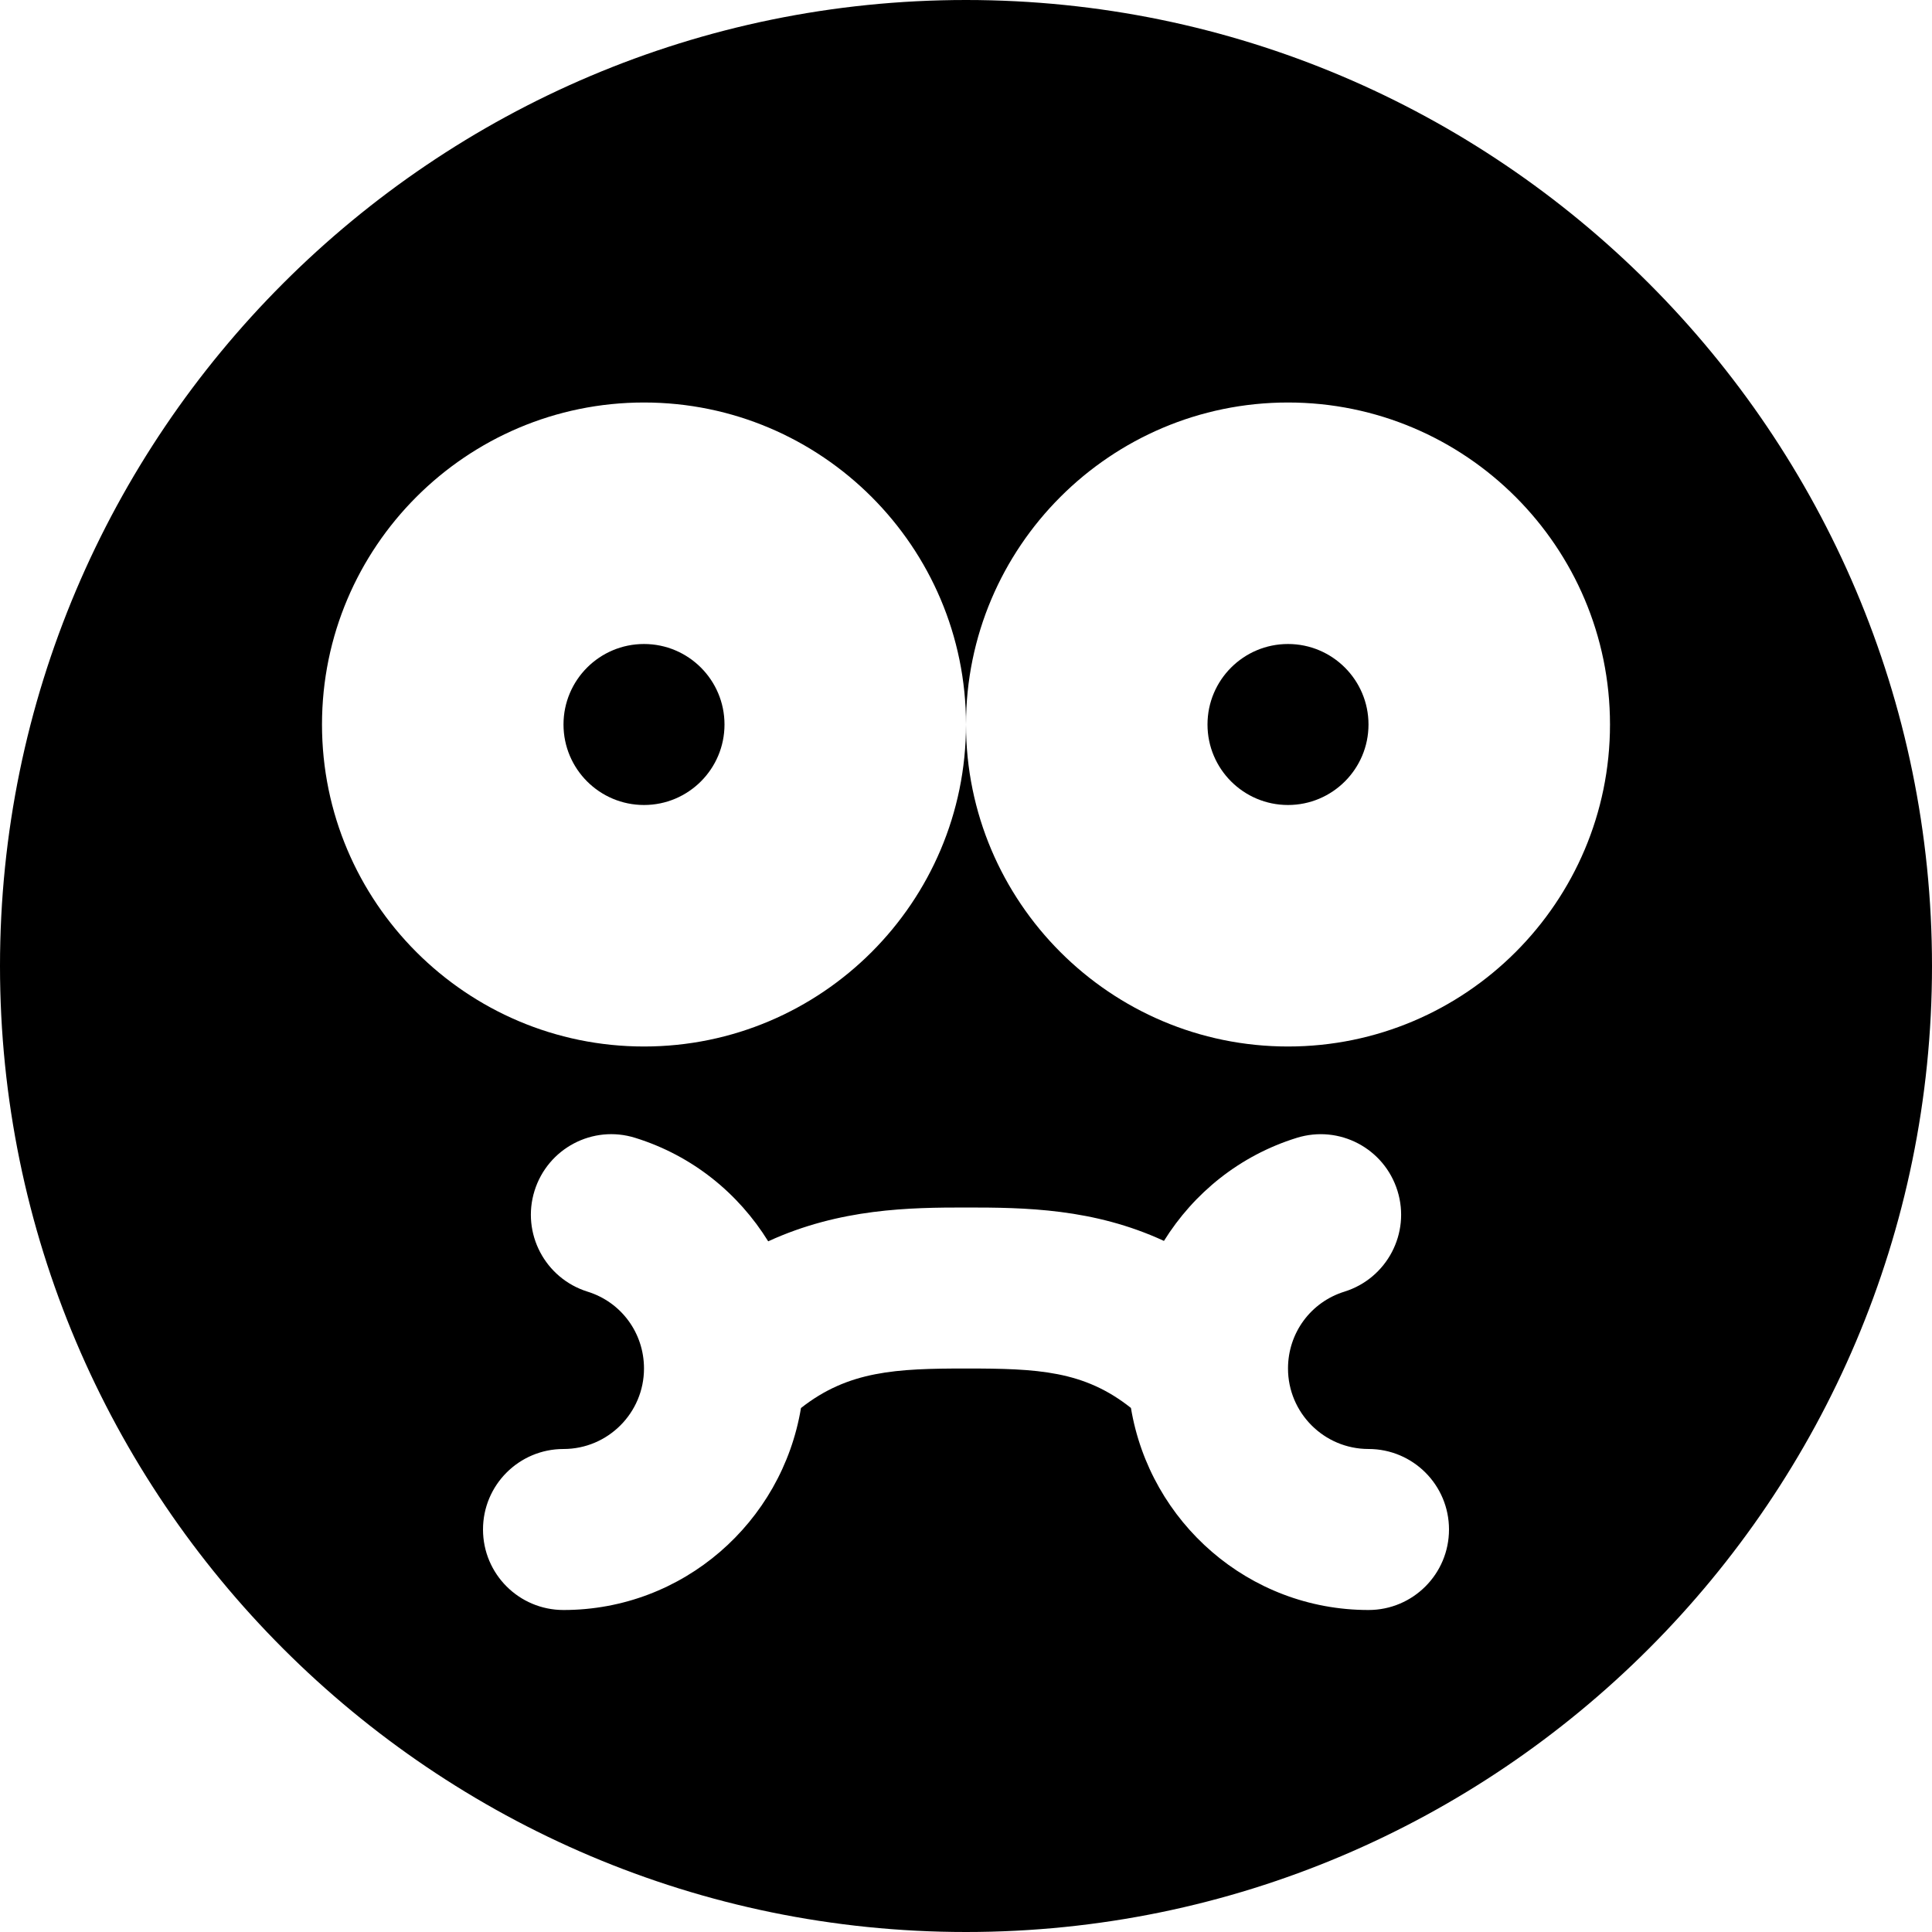 <?xml version="1.0" encoding="iso-8859-1"?>
<!-- Uploaded to: SVG Repo, www.svgrepo.com, Generator: SVG Repo Mixer Tools -->
<svg fill="#000000" height="800px" width="800px" version="1.1" id="Layer_1" xmlns="http://www.w3.org/2000/svg" xmlns:xlink="http://www.w3.org/1999/xlink" 
	 viewBox="0 0 512 512" xml:space="preserve">
<g>
	<g>
		<path d="M341.333,170.667C329.557,170.667,320,180.224,320,192s9.557,21.333,21.333,21.333s21.333-9.557,21.333-21.333
			S353.109,170.667,341.333,170.667z"/>
	</g>
</g>
<g>
	<g>
		<path d="M170.667,170.667c-11.776,0-21.333,9.557-21.333,21.333s9.557,21.333,21.333,21.333S192,203.776,192,192
			S182.443,170.667,170.667,170.667z"/>
	</g>
</g>
<g>
	<g>
		<path d="M256,0C114.837,0,0,114.837,0,256s114.837,256,256,256s256-114.837,256-256S397.163,0,256,0z M362.667,426.667
			c-31.723,0-57.92-23.253-62.955-53.547c-12.459-9.899-24.725-10.453-43.712-10.453c-18.432,0-31.168,0.576-43.733,10.475
			c-5.035,30.293-31.232,53.525-62.933,53.525c-11.797,0-21.333-9.557-21.333-21.333S137.536,384,149.333,384
			c11.776,0,21.333-9.579,21.333-21.333c0-9.408-6.016-17.6-14.976-20.373c-11.243-3.52-17.536-15.467-14.037-26.709
			c3.499-11.242,15.424-17.579,26.709-14.037c15.147,4.715,27.328,14.677,35.221,27.413C222.635,320.213,241.195,320,256,320
			c15.573,0,33.771,0.213,52.459,8.853c7.915-12.693,20.075-22.613,35.179-27.307c11.307-3.52,23.211,2.795,26.709,14.037
			c3.498,11.242-2.795,23.189-14.037,26.709c-8.96,2.773-14.976,10.965-14.976,20.373c0,11.755,9.557,21.333,21.333,21.333
			c11.797,0,21.333,9.557,21.333,21.333S374.464,426.667,362.667,426.667z M341.333,277.333C294.272,277.333,256,239.061,256,192
			c0,47.061-38.272,85.333-85.333,85.333c-47.061,0-85.334-38.272-85.334-85.333c0-47.061,38.272-85.333,85.333-85.333
			C217.727,106.667,256,144.939,256,192c0-47.061,38.272-85.333,85.333-85.333c47.061,0,85.333,38.272,85.333,85.333
			C426.666,239.061,388.395,277.333,341.333,277.333z"/>
	</g>
</g>
</svg>